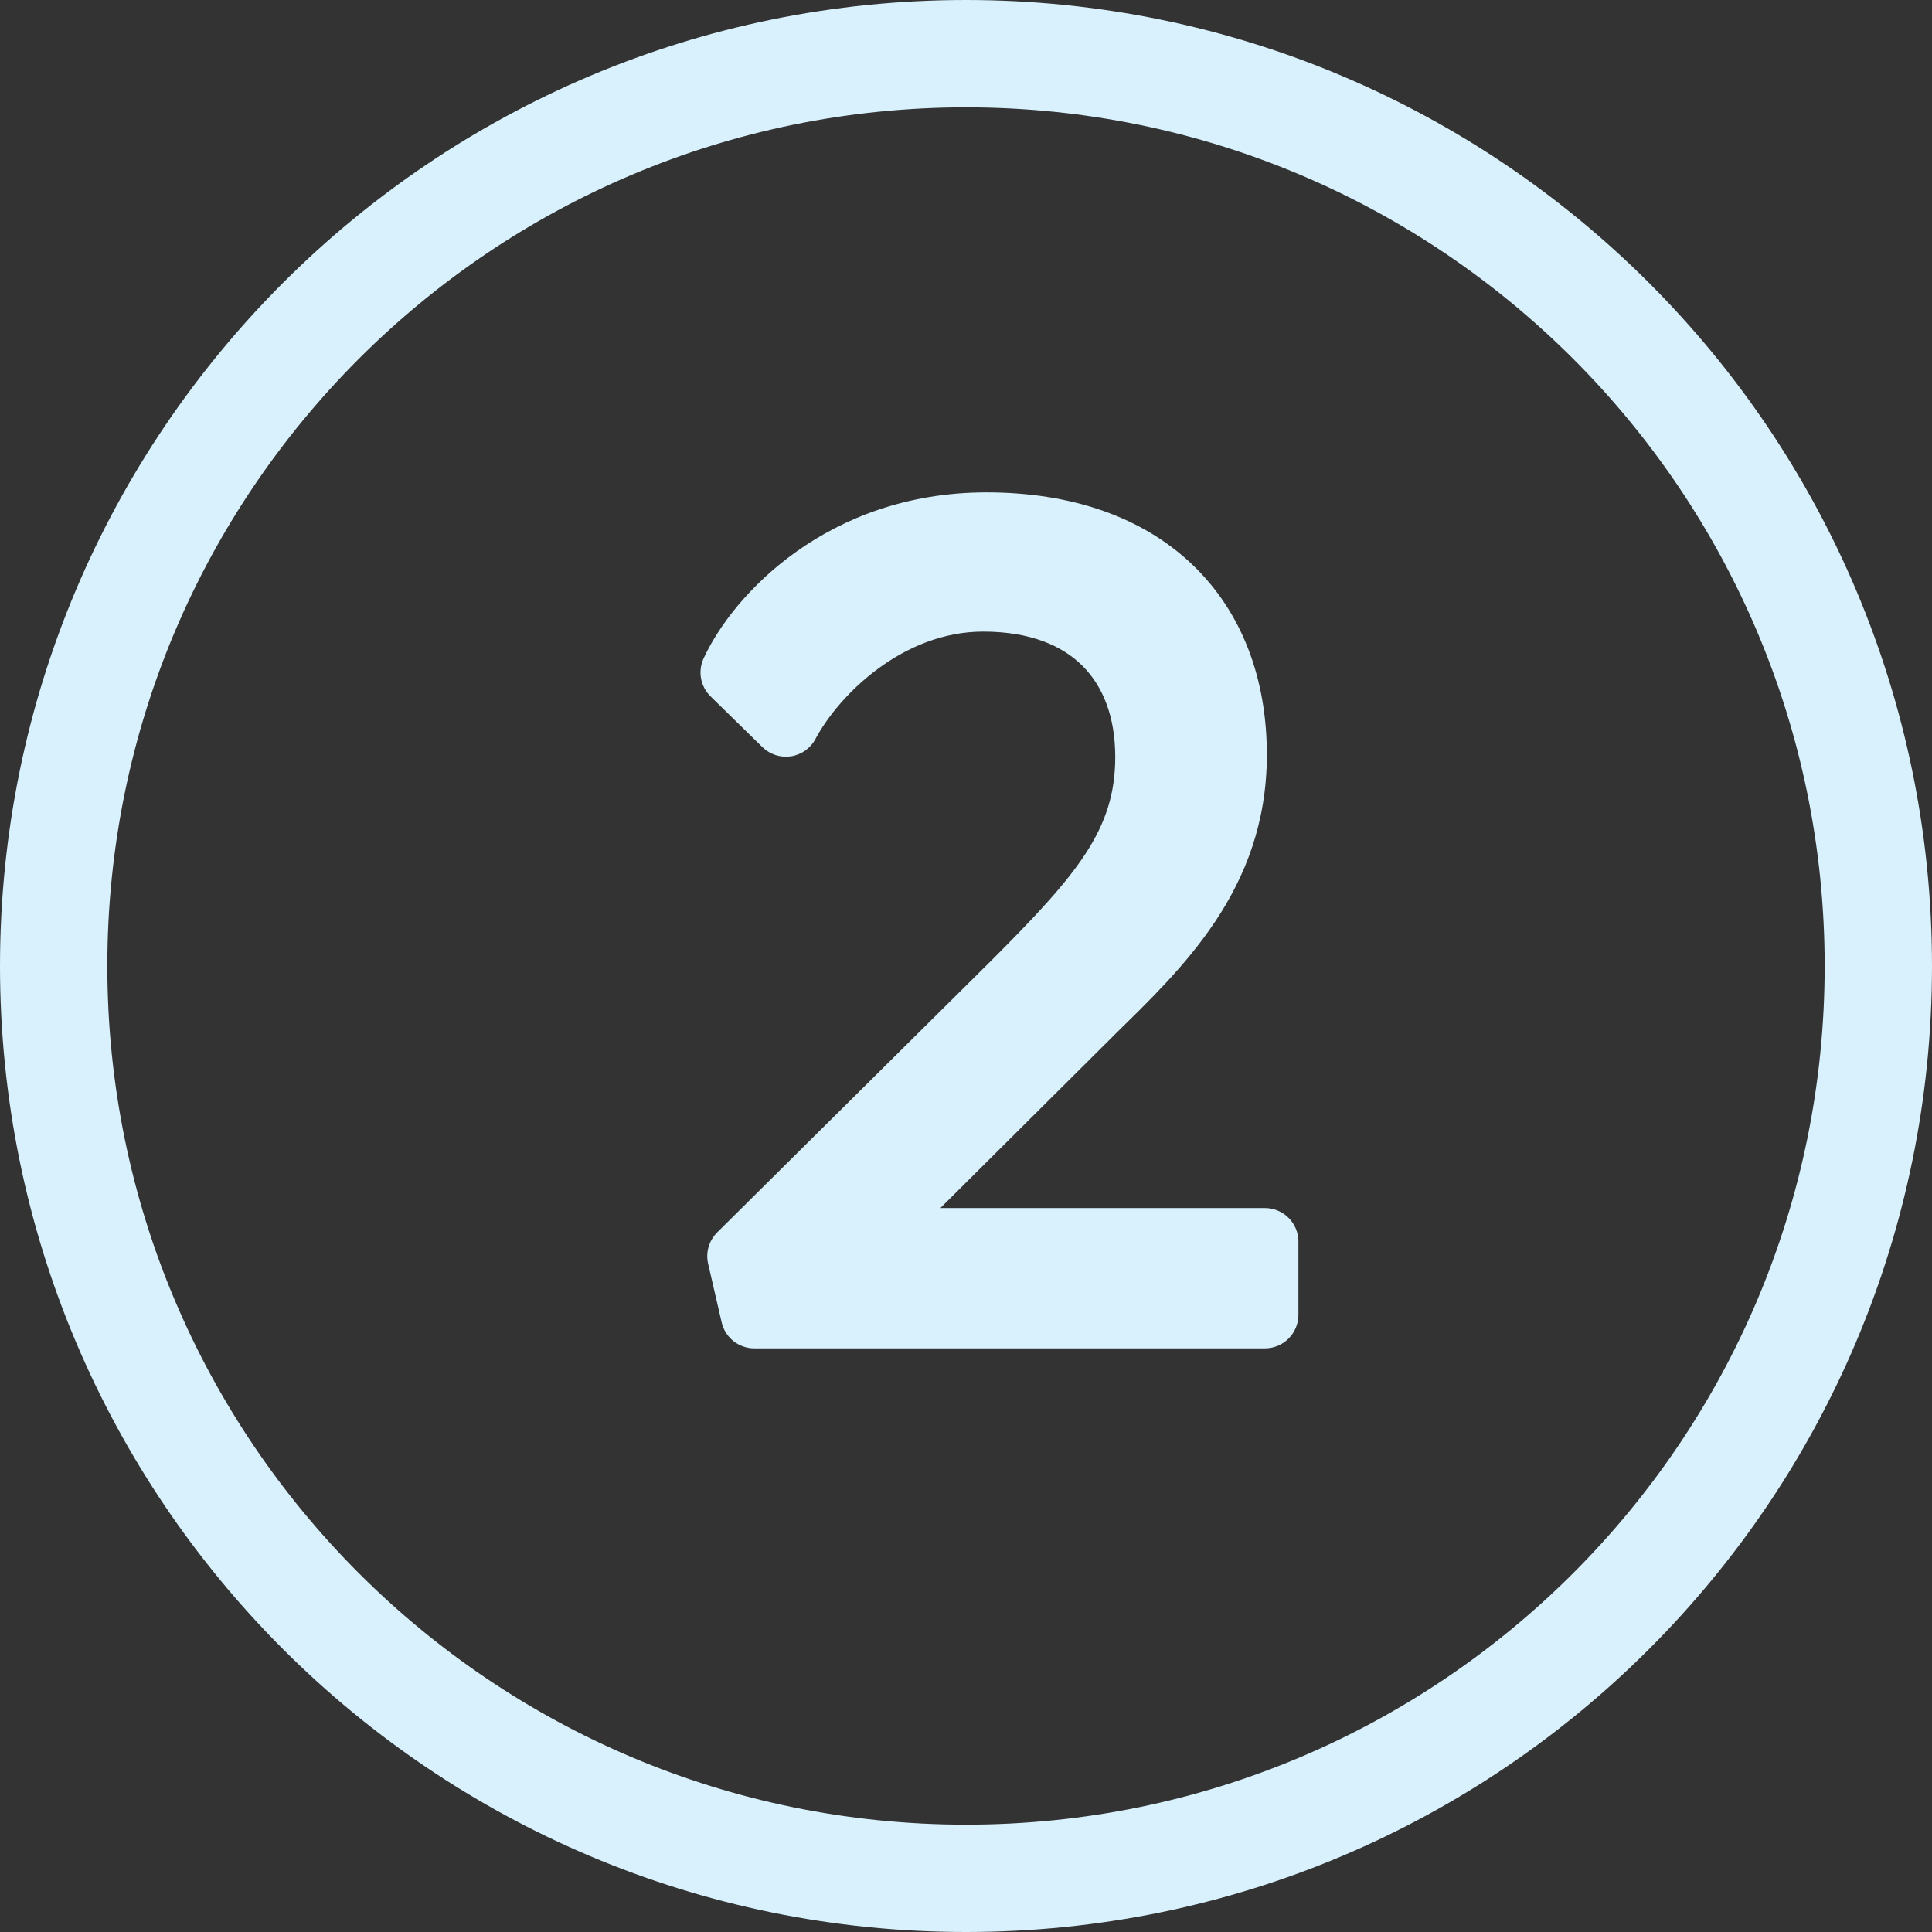 <svg width="36" height="36" viewBox="0 0 36 36" fill="none" xmlns="http://www.w3.org/2000/svg">
<rect x="0" y="0" width="36" height="36" fill="#333333" stroke="none"/>
<path d="M35 18C35 27.389 27.389 35 18 35C8.611 35 1 27.389 1 18C1 8.611 8.611 1 18 1C27.389 1 35 8.611 35 18Z" stroke="#D8F1FC" stroke-width="2"/>
<path d="M22.981 14.063C22.981 16.289 21.595 17.591 20.293 18.872L16.009 23.135H23.569V24.5H14.056L13.804 23.408L18.907 18.347C20.503 16.751 21.406 15.743 21.406 14.105C21.406 12.362 20.335 11.144 18.319 11.144C16.513 11.144 15.148 12.53 14.644 13.475L13.678 12.53C14.14 11.522 15.715 9.8 18.382 9.8C21.322 9.8 22.981 11.501 22.981 14.063Z" fill="#D8F1FC"/>
<path d="M20.293 18.872L19.855 18.427L19.852 18.429L20.293 18.872ZM16.009 23.135L15.568 22.692C15.389 22.87 15.335 23.14 15.431 23.373C15.528 23.607 15.756 23.76 16.009 23.76V23.135ZM23.569 23.135H24.194C24.194 22.79 23.914 22.51 23.569 22.51V23.135ZM23.569 24.5V25.125C23.914 25.125 24.194 24.845 24.194 24.5H23.569ZM14.056 24.5L13.447 24.64C13.512 24.924 13.765 25.125 14.056 25.125V24.5ZM13.804 23.408L13.364 22.964C13.21 23.117 13.146 23.338 13.195 23.549L13.804 23.408ZM18.907 18.347L19.347 18.791L19.349 18.789L18.907 18.347ZM14.644 13.475L14.207 13.922C14.348 14.059 14.545 14.123 14.739 14.093C14.934 14.063 15.103 13.943 15.195 13.769L14.644 13.475ZM13.678 12.53L13.11 12.27C13 12.509 13.052 12.792 13.241 12.977L13.678 12.53ZM22.356 14.063C22.356 15.989 21.188 17.115 19.855 18.427L20.731 19.317C22.002 18.067 23.606 16.589 23.606 14.063H22.356ZM19.852 18.429L15.568 22.692L16.45 23.578L20.734 19.315L19.852 18.429ZM16.009 23.76H23.569V22.51H16.009V23.76ZM22.944 23.135V24.5H24.194V23.135H22.944ZM23.569 23.875H14.056V25.125H23.569V23.875ZM14.665 24.36L14.413 23.267L13.195 23.549L13.447 24.64L14.665 24.36ZM14.244 23.852L19.347 18.791L18.467 17.903L13.364 22.964L14.244 23.852ZM19.349 18.789C20.921 17.217 22.031 16.036 22.031 14.105H20.781C20.781 15.45 20.085 16.285 18.465 17.905L19.349 18.789ZM22.031 14.105C22.031 13.106 21.722 12.194 21.061 11.53C20.4 10.865 19.454 10.519 18.319 10.519V11.769C19.2 11.769 19.798 12.032 20.175 12.412C20.555 12.793 20.781 13.361 20.781 14.105H22.031ZM18.319 10.519C16.197 10.519 14.658 12.12 14.092 13.181L15.195 13.769C15.638 12.94 16.829 11.769 18.319 11.769V10.519ZM15.081 13.028L14.115 12.083L13.241 12.977L14.207 13.922L15.081 13.028ZM14.246 12.79C14.626 11.961 16.003 10.425 18.382 10.425V9.175C15.427 9.175 13.654 11.082 13.11 12.27L14.246 12.79ZM18.382 10.425C19.733 10.425 20.713 10.814 21.353 11.423C21.989 12.03 22.356 12.92 22.356 14.063H23.606C23.606 12.644 23.143 11.403 22.215 10.518C21.29 9.637 19.971 9.175 18.382 9.175V10.425Z" fill="#D8F1FC"/>
</svg>

